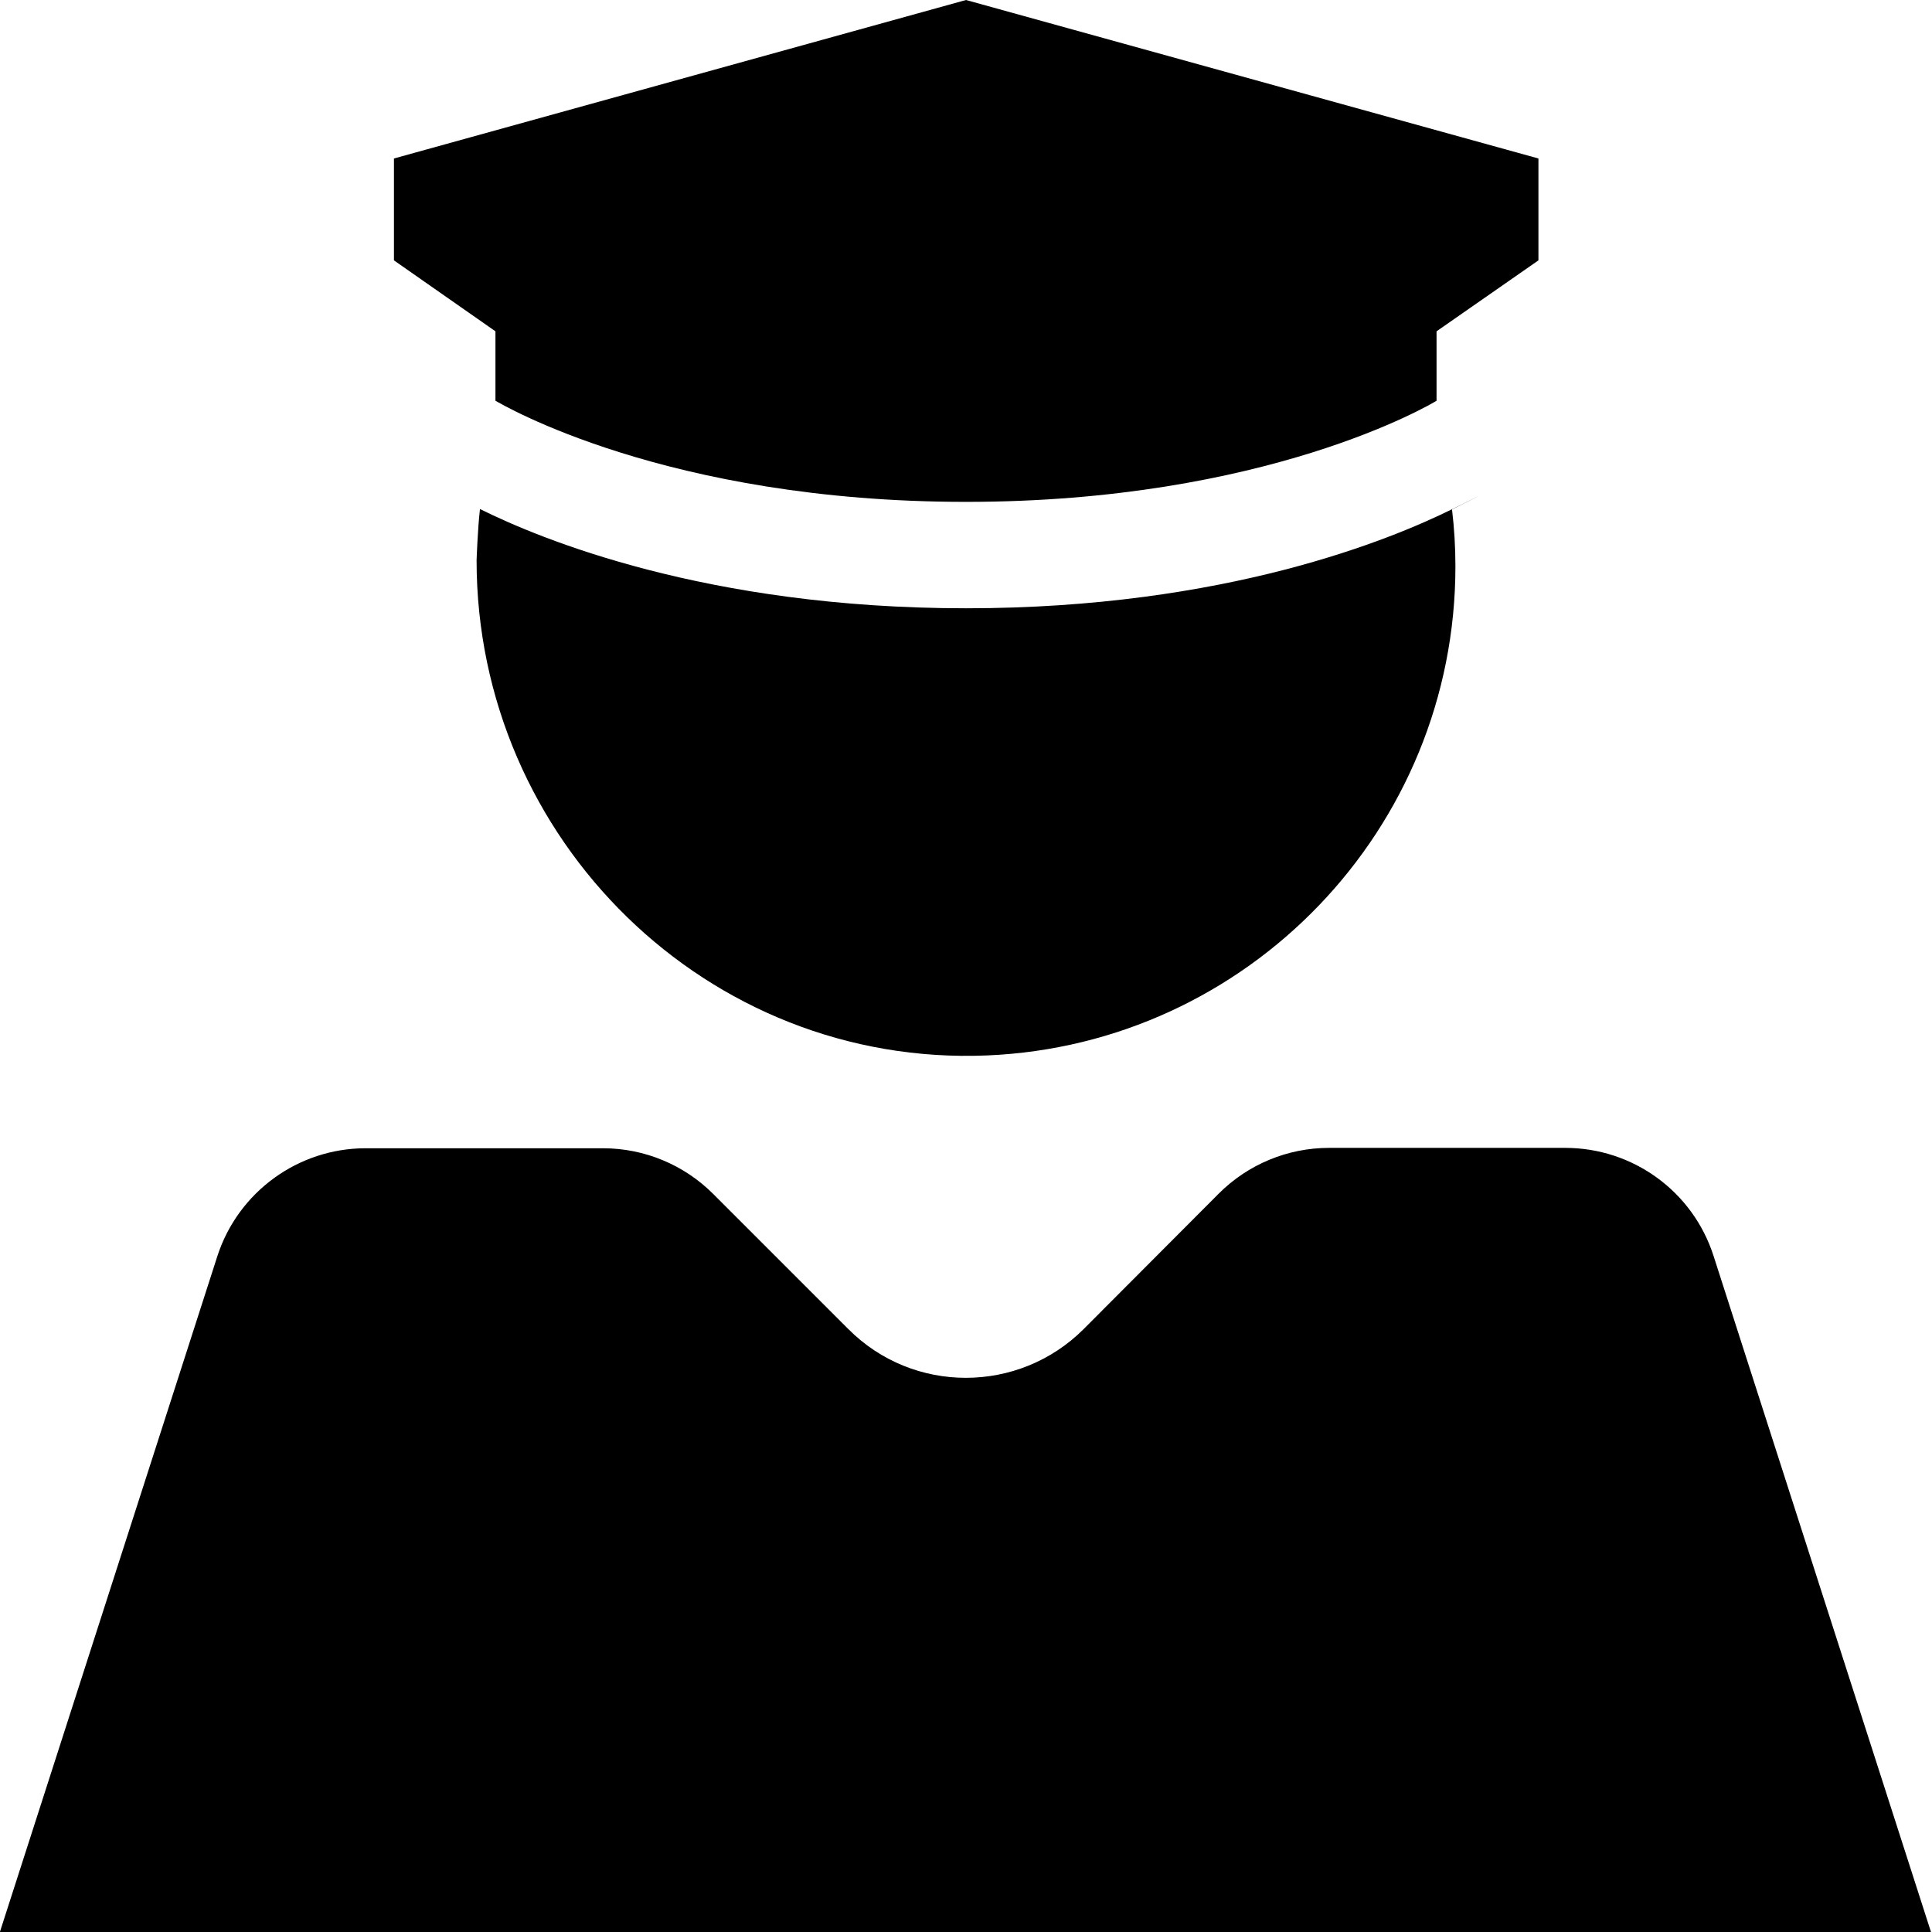 <?xml version="1.0" encoding="UTF-8"?>
<svg id="Layer_2" xmlns="http://www.w3.org/2000/svg" version="1.1" viewBox="0 0 512 512">
  <!-- Generator: Adobe Illustrator 29.3.1, SVG Export Plug-In . SVG Version: 2.1.0 Build 151)  -->
  <g id="Icon">
    <g id="Police">
      <path d="M415,304.2h-62.8c-11,0-21.5,4.4-29.2,12.1l-35.8,35.9c-17.2,17.2-45.2,17.3-62.4,0l-35.8-35.8c-7.7-7.7-18.2-12.1-29.2-12.1h-62.9c-17.9,0-33.8,11.6-39.3,28.6L0,511.9c0,0,0,.1,0,.1h511.7c0,0,.1,0,0-.1l-57.6-179.1c-5.5-17.1-21.4-28.6-39.3-28.6Z"/>
      <path d="M385.7,150.1c0,69.7-55.1,126.7-124.1,129.6-74,3.1-135.3-57.1-135.3-131.2,0,0,.3-8.6.9-13.6,15.7,7.8,59.9,26.3,128.8,26.3s112.9-18.4,128.7-26.2.1,0,.1,0c.6,5,.9,10,.9,15.1h0Z"/>
      <path d="M256,0L104.4,42s0,0,0,0v27s0,0,0,0l26.9,18.8s0,0,0,0v18.4s0,0,0,0c1.6.9,45.2,26.8,124.7,26.8s123.1-25.8,124.7-26.8,0,0,0,0v-18.4s0,0,0,0l27-18.8s0,0,0,0v-27s0,0,0,0L256,0s0,0,0,0Z"/>
    </g>
  </g>
</svg>